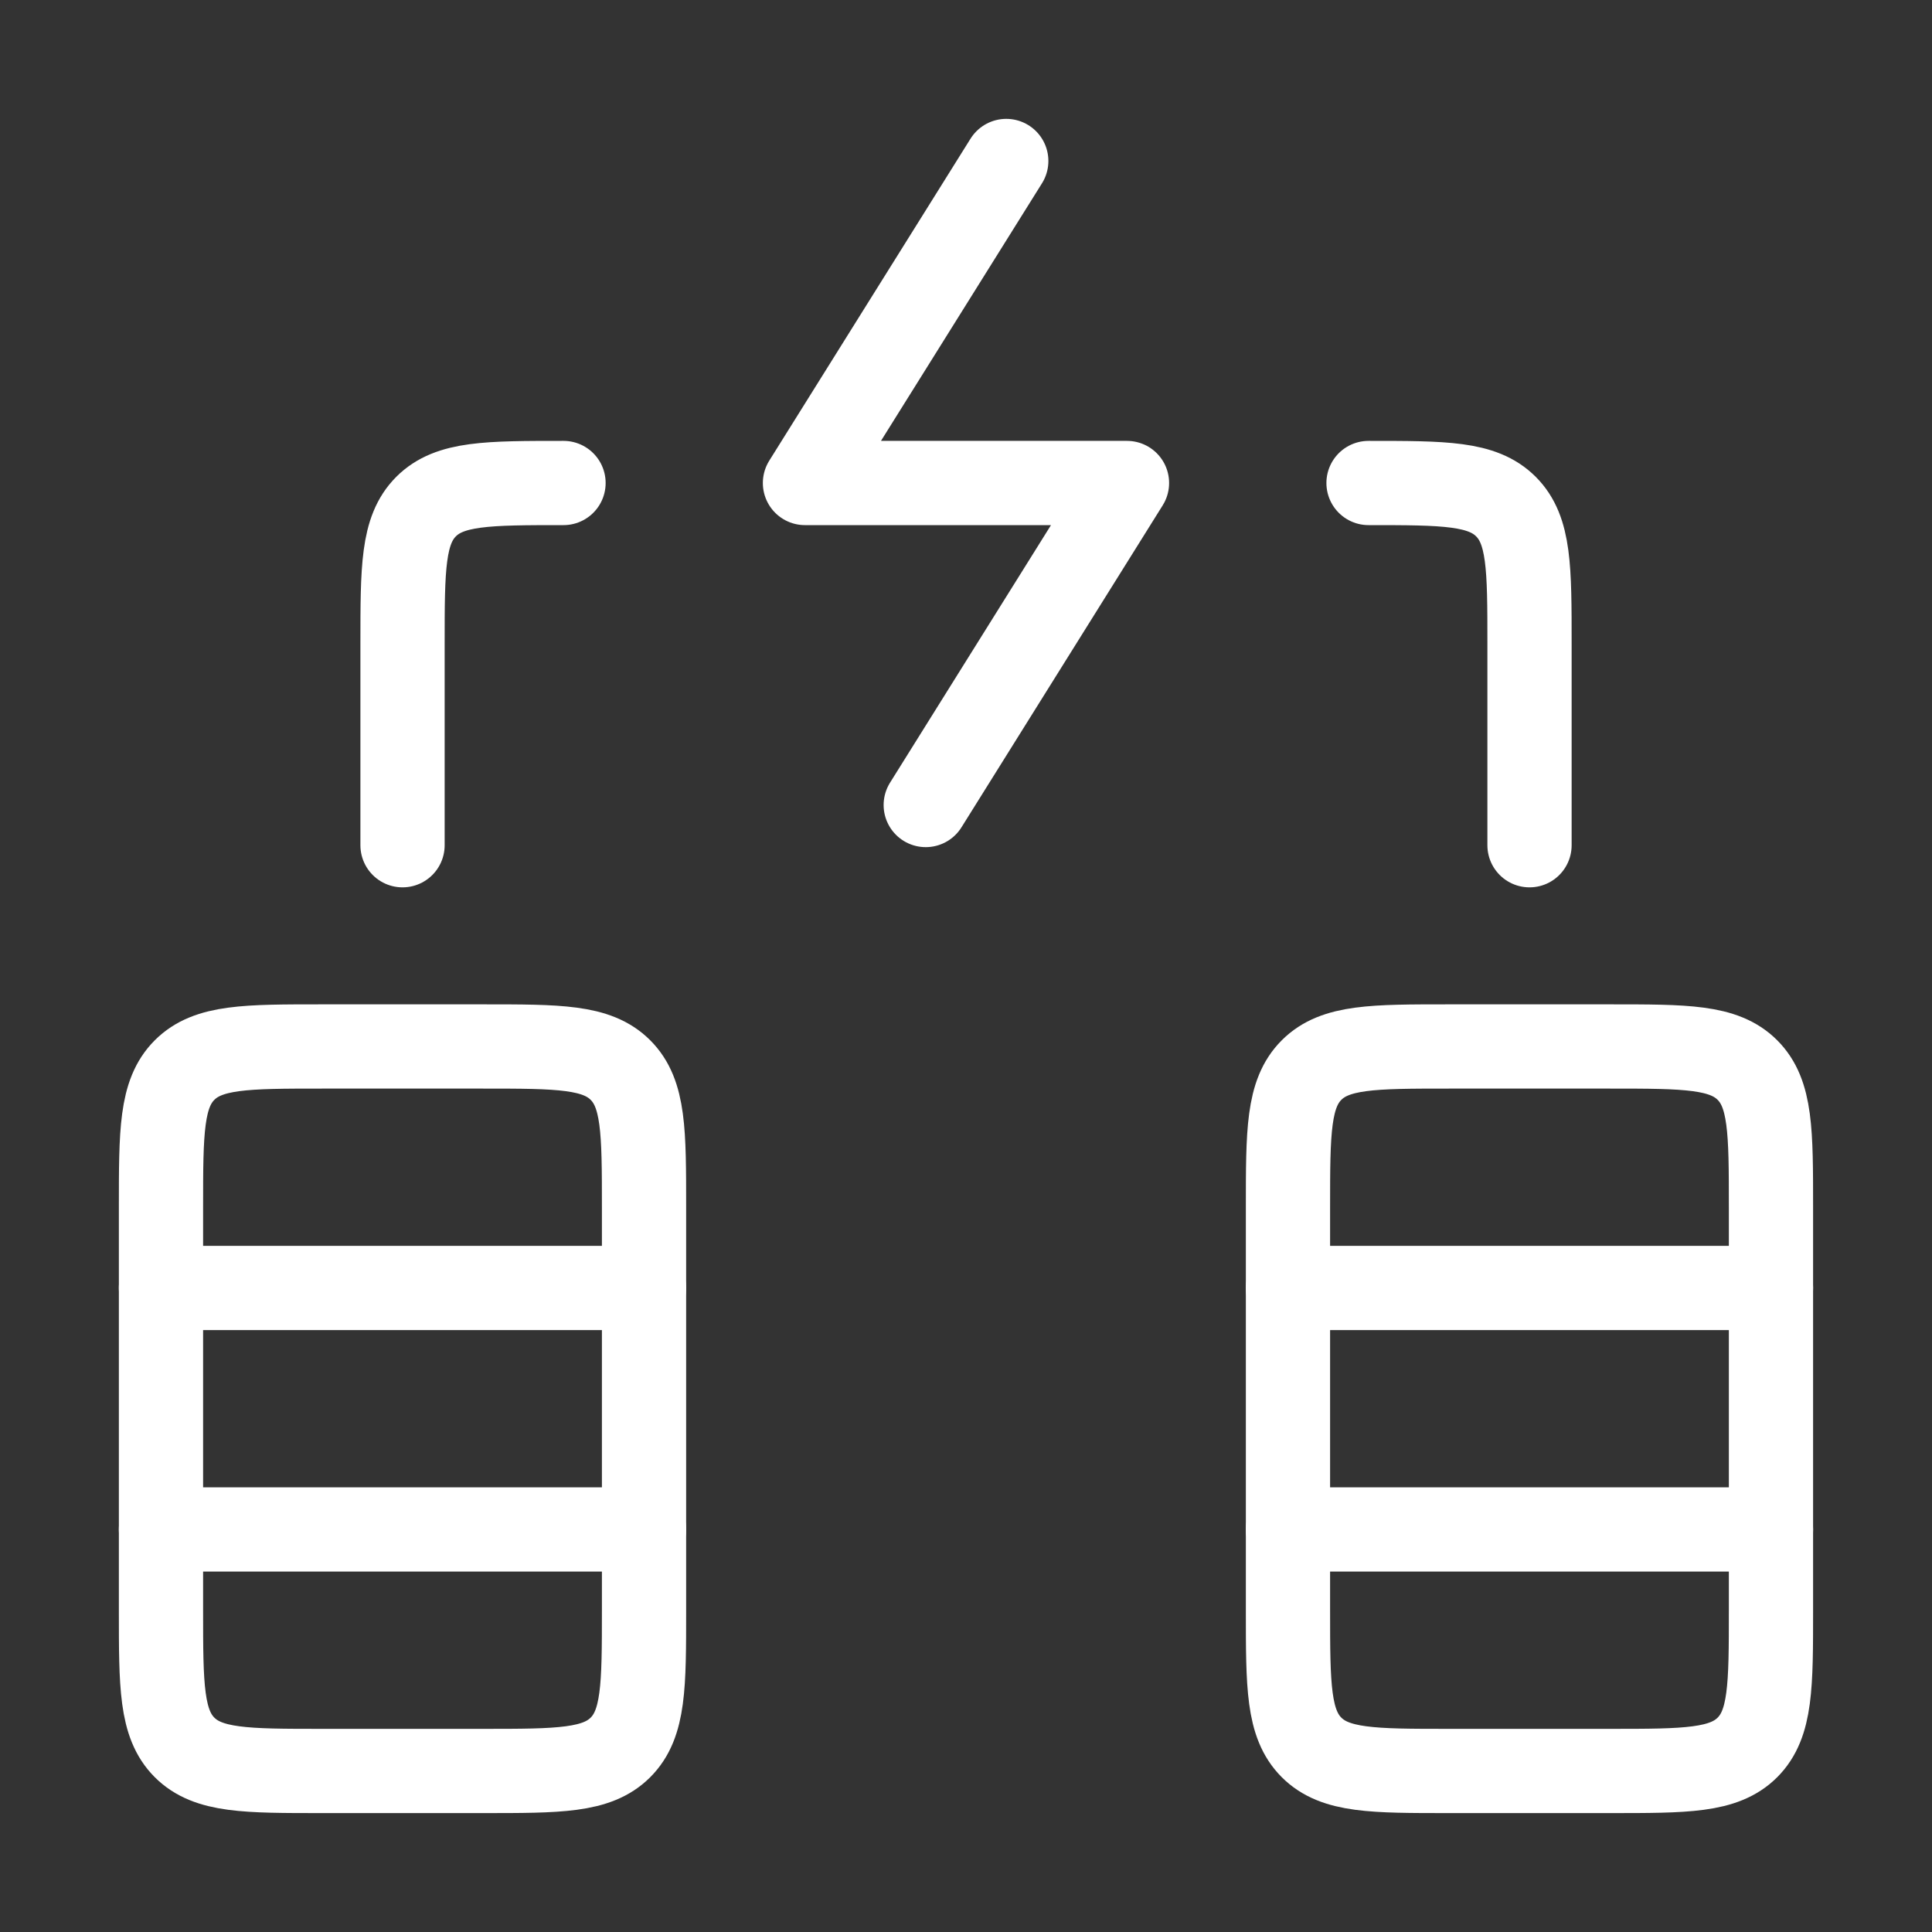 <svg width="43" height="43" viewBox="0 0 43 43" fill="none" xmlns="http://www.w3.org/2000/svg">
<rect x="0" y="0" width="43" height="43" fill="#333333" stroke="none"/>
<path d="M22.396 3.583L17.916 10.75H25.083L20.604 17.917" stroke="white" stroke-width="1.875" stroke-linecap="round" stroke-linejoin="round"/>
<path d="M30.459 10.75C32.148 10.75 32.992 10.75 33.517 11.275C34.042 11.8 34.042 12.644 34.042 14.333V18.812M12.542 10.75C10.853 10.75 10.008 10.75 9.483 11.275C8.959 11.8 8.959 12.644 8.959 14.333V18.812" stroke="white" stroke-width="1.875" stroke-linecap="round" stroke-linejoin="round"/>
<path d="M35.833 23.291H32.25C30.561 23.291 29.716 23.291 29.191 23.816C28.666 24.341 28.666 25.186 28.666 26.875V35.833C28.666 37.522 28.666 38.367 29.191 38.892C29.716 39.416 30.561 39.416 32.25 39.416H35.833C37.522 39.416 38.367 39.416 38.892 38.892C39.416 38.367 39.416 37.522 39.416 35.833V26.875C39.416 25.186 39.416 24.341 38.892 23.816C38.367 23.291 37.522 23.291 35.833 23.291Z" stroke="white" stroke-width="1.875" stroke-linecap="round" stroke-linejoin="round"/>
<path d="M28.666 34.041H39.416" stroke="white" stroke-width="1.875" stroke-linecap="round" stroke-linejoin="round"/>
<path d="M28.666 28.666H39.416" stroke="white" stroke-width="1.875" stroke-linecap="round" stroke-linejoin="round"/>
<path d="M10.75 23.291H7.167C5.478 23.291 4.633 23.291 4.108 23.816C3.583 24.341 3.583 25.186 3.583 26.875V35.833C3.583 37.522 3.583 38.367 4.108 38.892C4.633 39.416 5.478 39.416 7.167 39.416H10.75C12.439 39.416 13.284 39.416 13.809 38.892C14.334 38.367 14.334 37.522 14.334 35.833V26.875C14.334 25.186 14.334 24.341 13.809 23.816C13.284 23.291 12.439 23.291 10.75 23.291Z" stroke="white" stroke-width="1.875" stroke-linecap="round" stroke-linejoin="round"/>
<path d="M3.583 34.041H14.334" stroke="white" stroke-width="1.875" stroke-linecap="round" stroke-linejoin="round"/>
<path d="M3.583 28.666H14.334" stroke="white" stroke-width="1.875" stroke-linecap="round" stroke-linejoin="round"/>
</svg>
